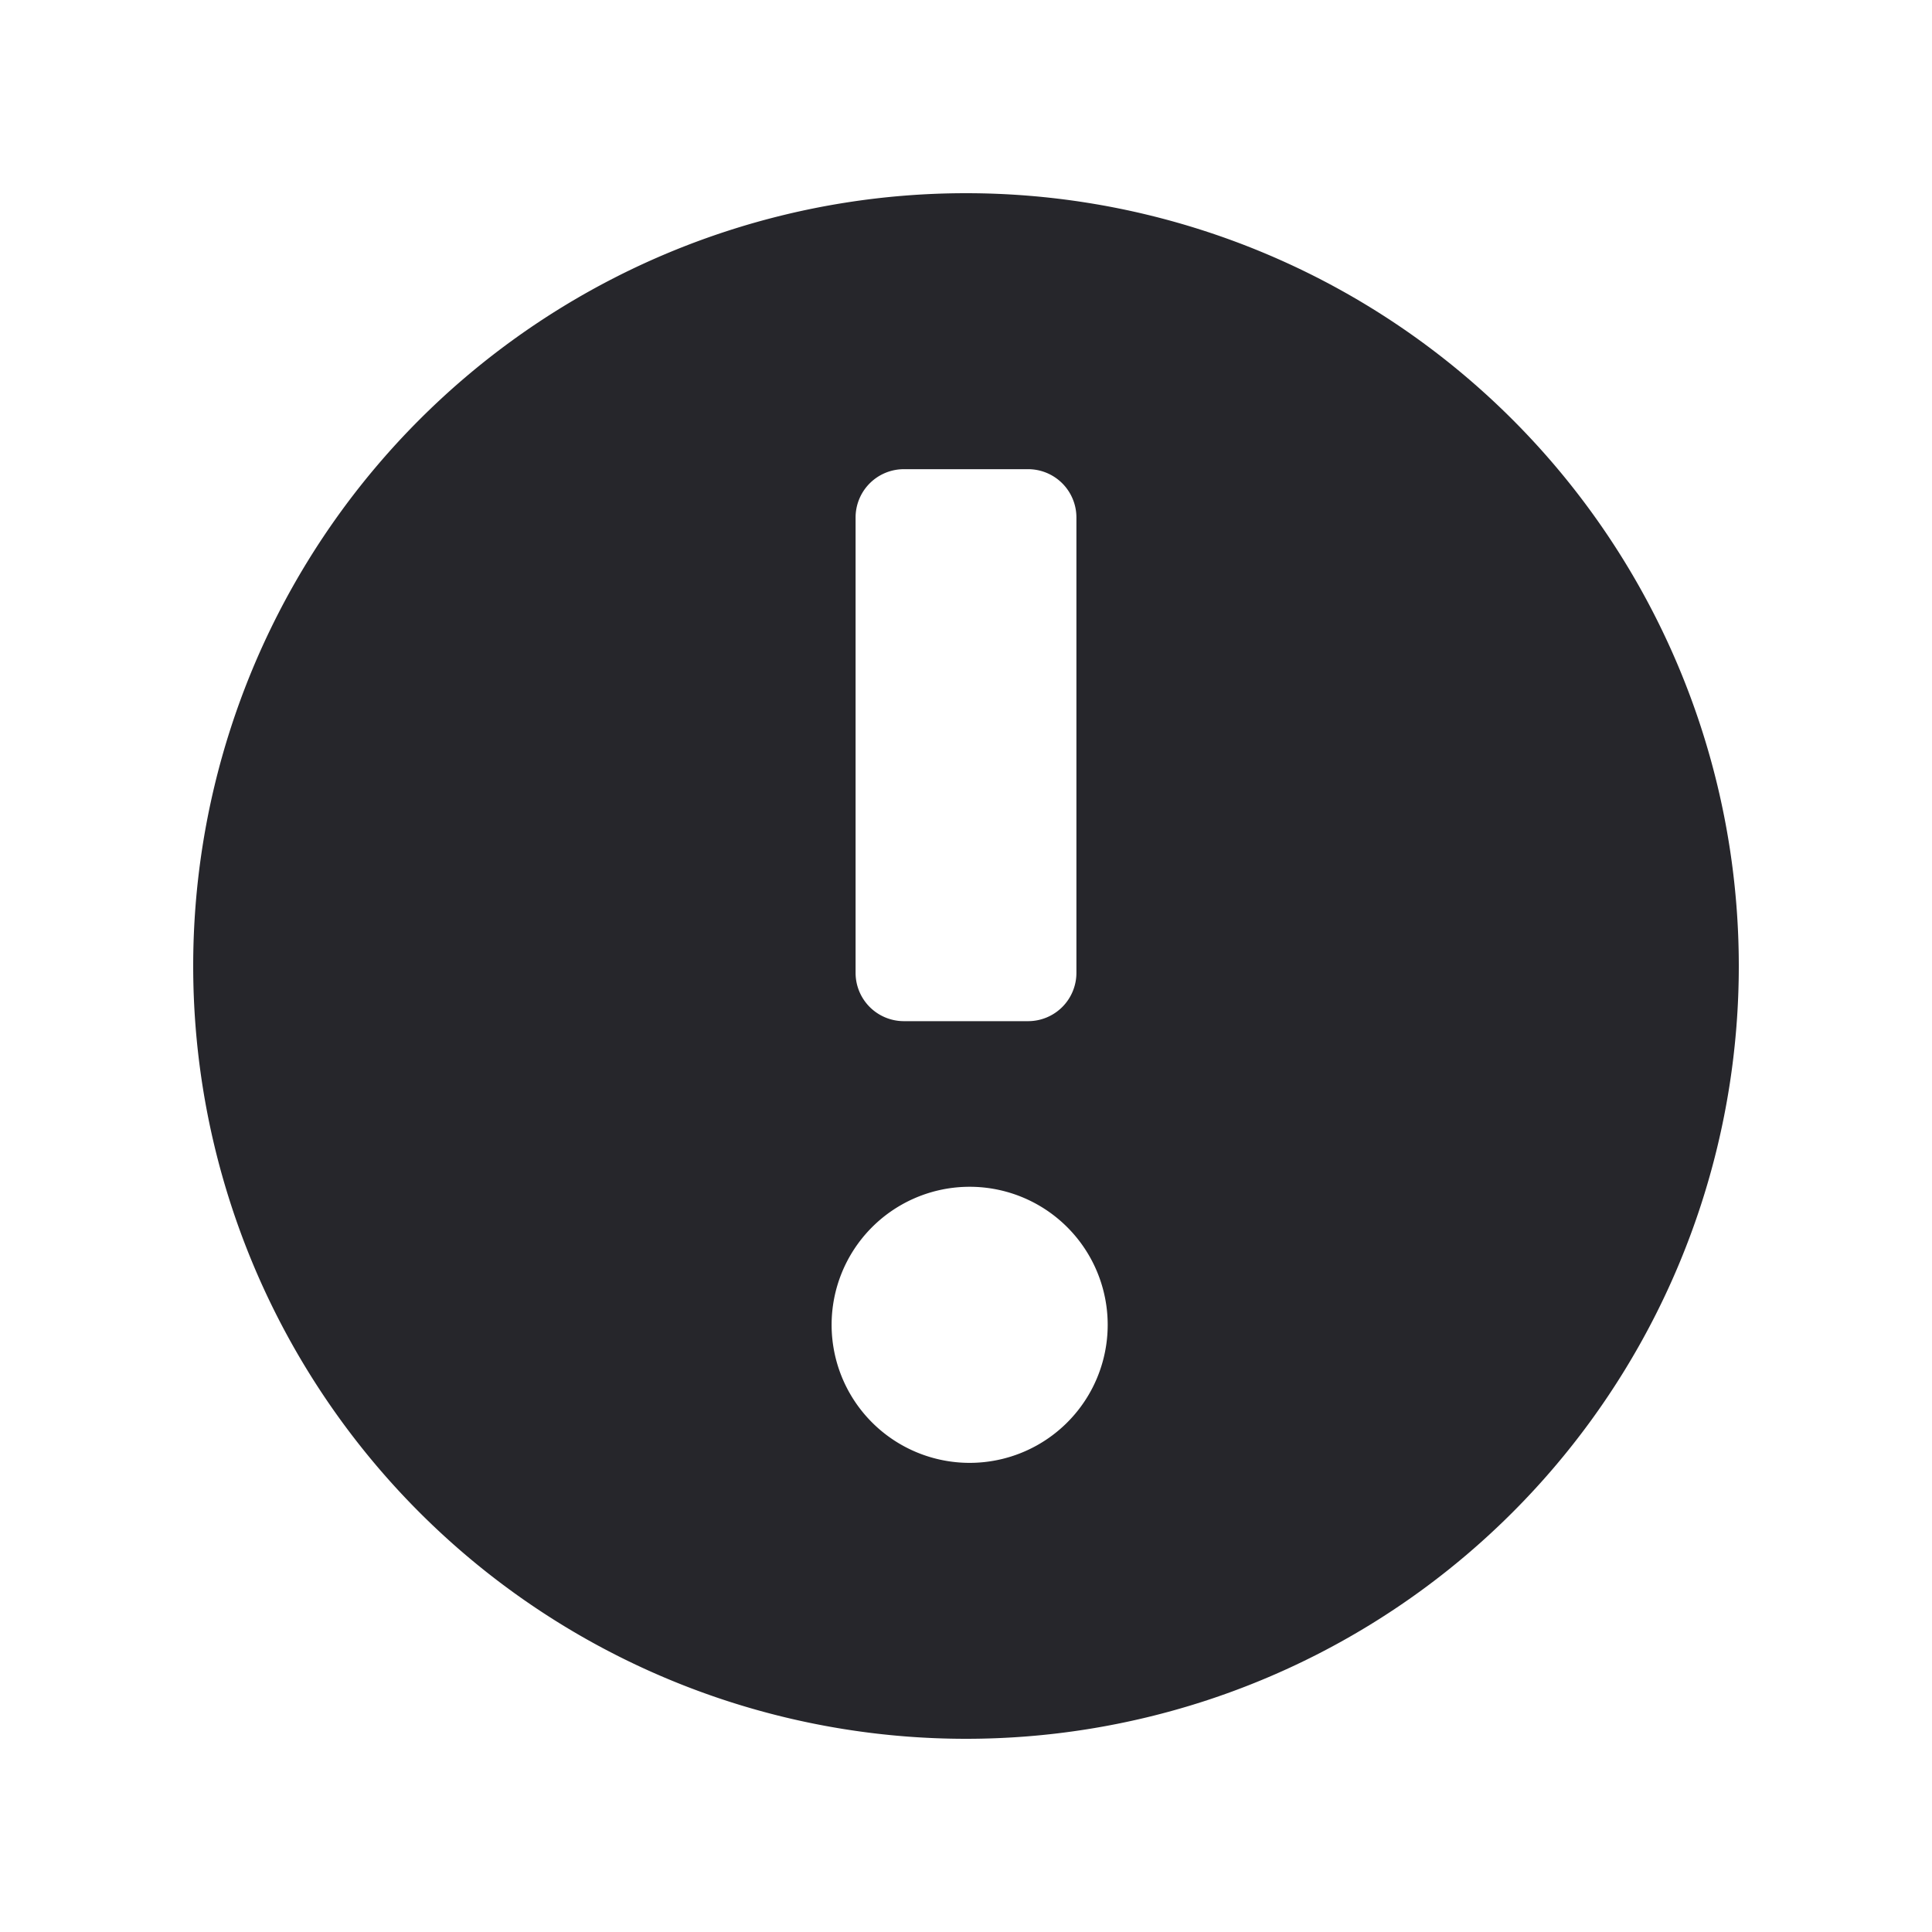 <svg width="20" height="20" xmlns="http://www.w3.org/2000/svg"><path d="M10 18a8 8 0 1 1 0-16 8 8 0 0 1 0 16zm-.643-7.429h1.286a.5.5 0 0 0 .5-.5V5.357a.5.5 0 0 0-.5-.5H9.357a.5.5 0 0 0-.5.5v4.714a.5.5 0 0 0 .5.5zM10 15.143a1.429 1.429 0 1 0 0-2.857 1.429 1.429 0 0 0 0 2.857z" fill="#26262B" fill-rule="evenodd"/></svg>
